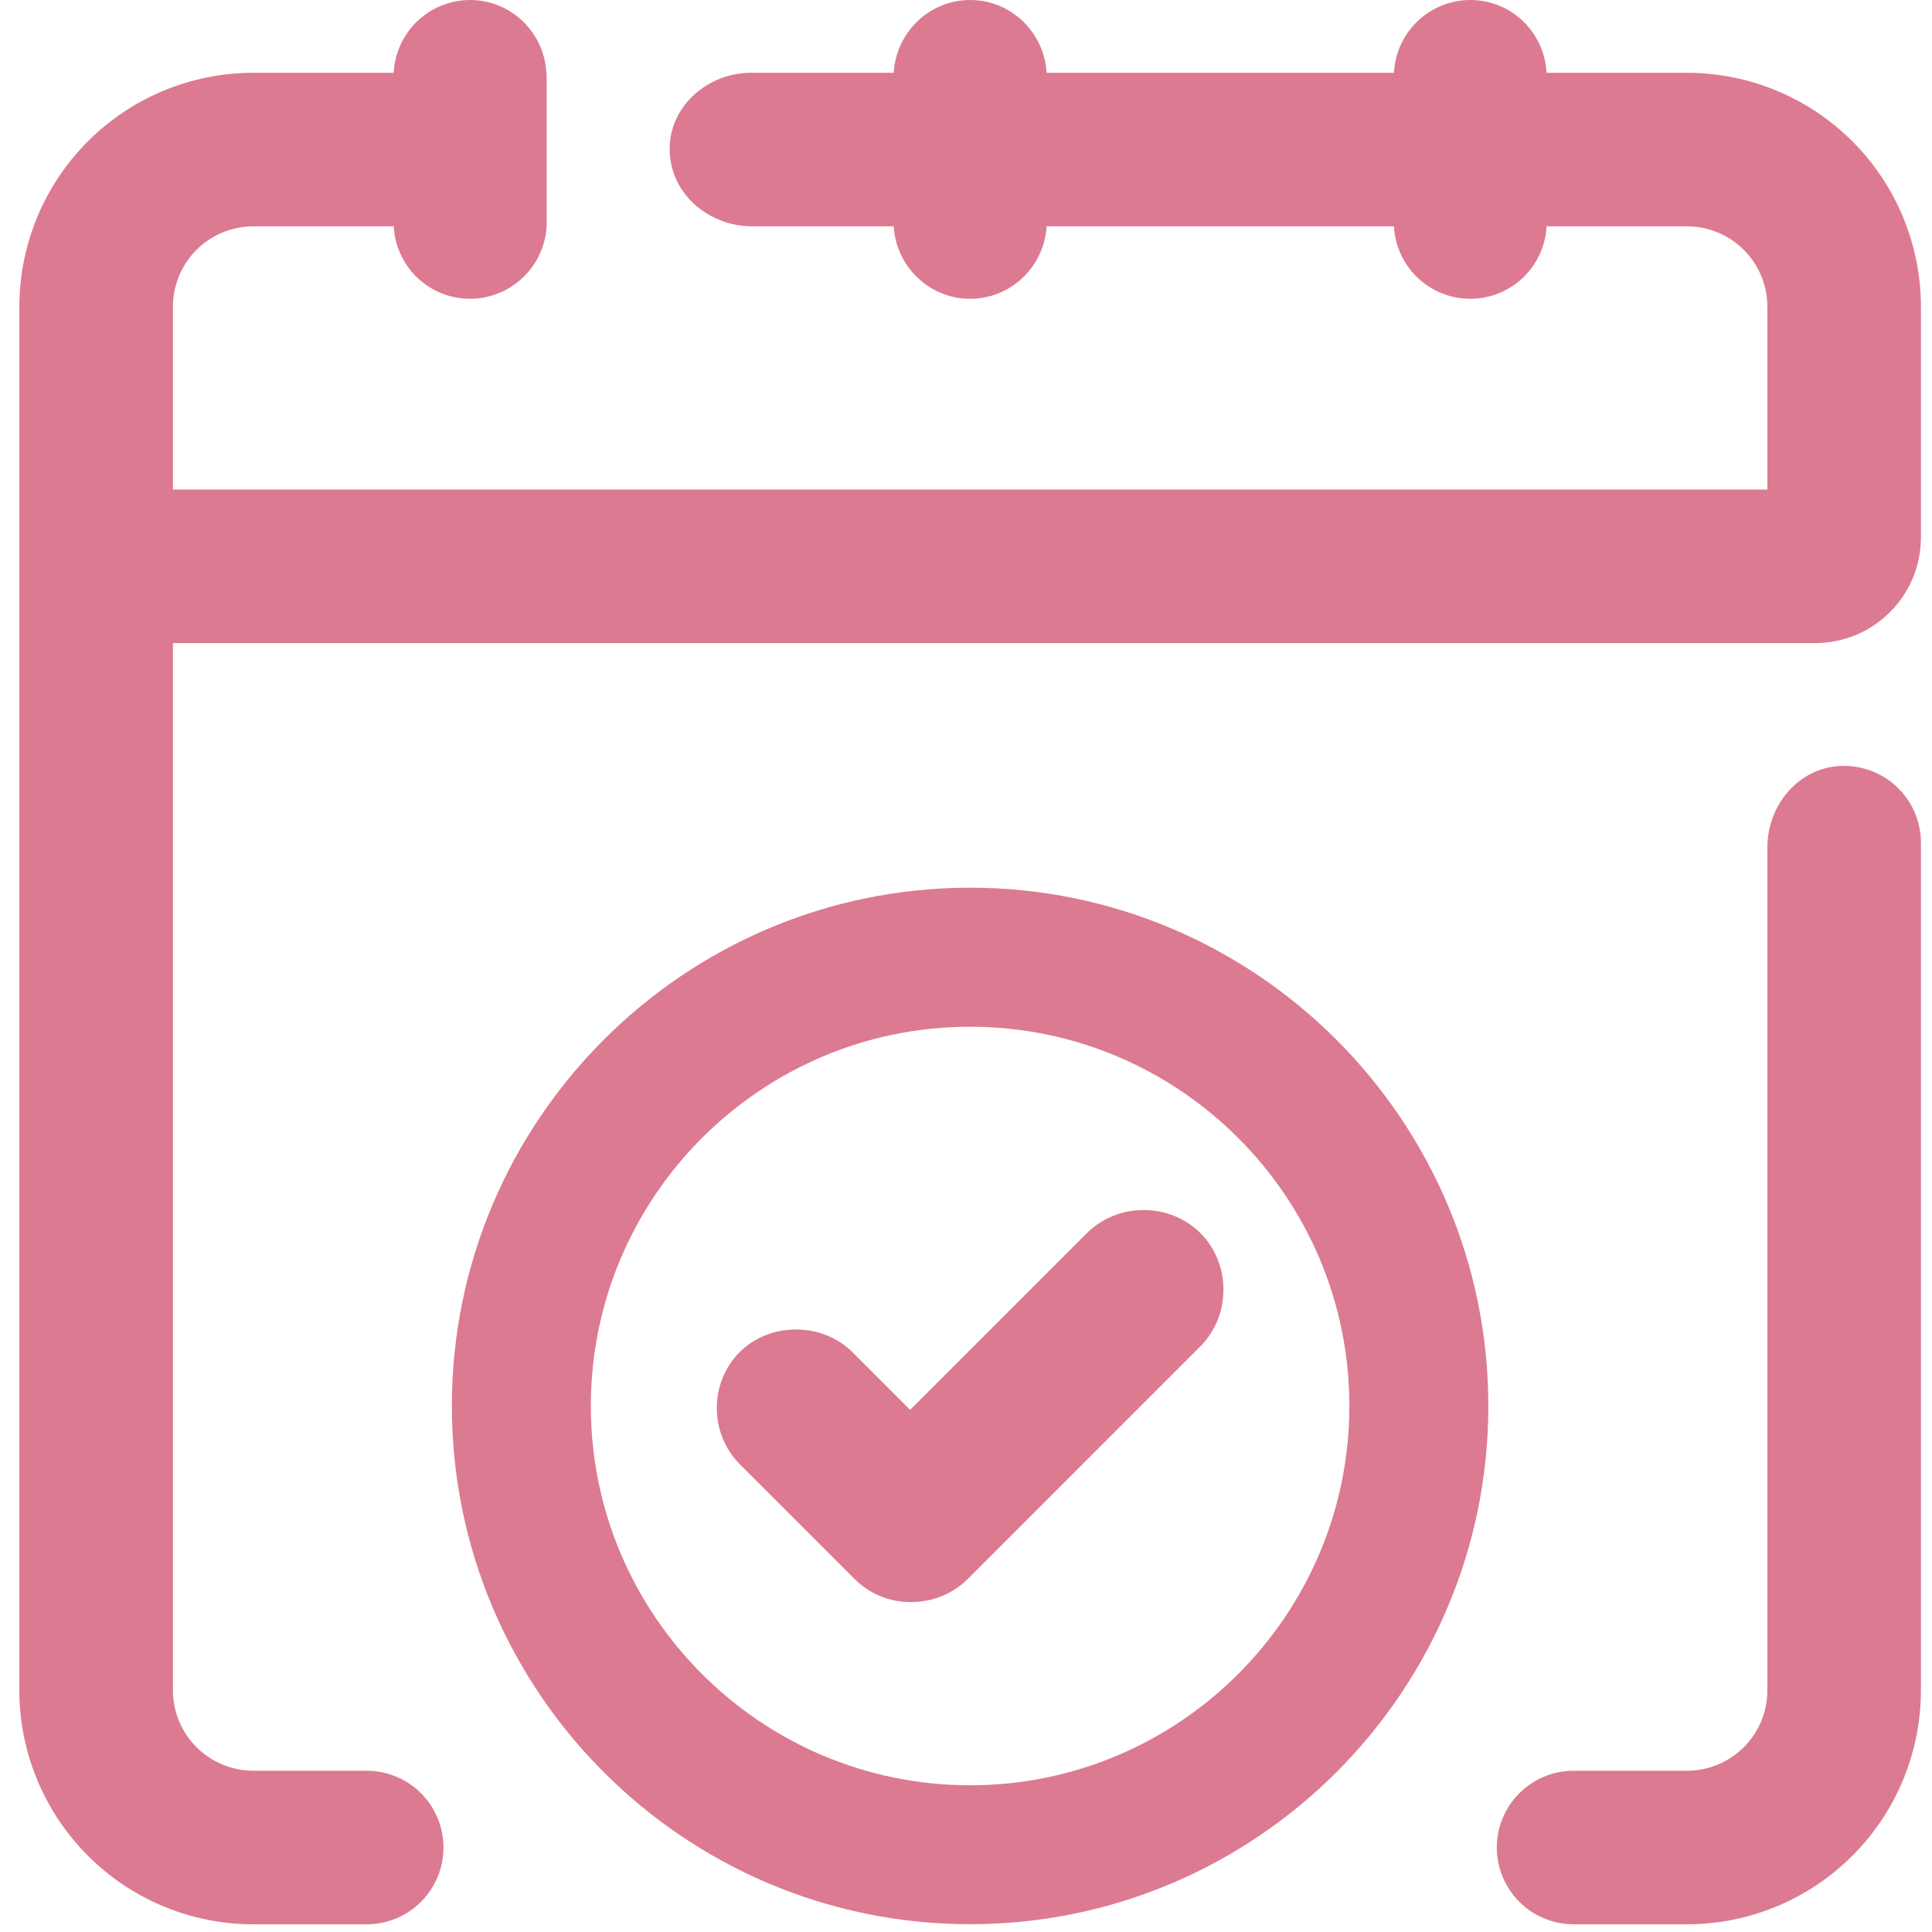 <svg width="53" height="53" viewBox="0 0 53 53" fill="none" xmlns="http://www.w3.org/2000/svg">
<path d="M43.168 48.576H46.277C46.862 48.576 47.424 48.344 47.838 47.93C48.252 47.516 48.484 46.954 48.484 46.369V23.238C48.484 22.137 49.276 21.132 50.372 21.022C50.666 20.991 50.962 21.023 51.242 21.114C51.523 21.206 51.781 21.355 52 21.553C52.219 21.75 52.395 21.991 52.514 22.261C52.634 22.53 52.696 22.822 52.696 23.117V46.369C52.696 48.072 52.02 49.704 50.816 50.908C49.612 52.112 47.979 52.789 46.277 52.789H43.168C42.61 52.789 42.074 52.567 41.679 52.172C41.284 51.777 41.062 51.241 41.062 50.682C41.062 50.124 41.284 49.588 41.679 49.193C42.074 48.798 42.61 48.576 43.168 48.576ZM6.951 52.789C5.248 52.789 3.615 52.112 2.411 50.908C1.208 49.704 0.531 48.072 0.531 46.369V8.416C0.531 6.714 1.208 5.081 2.411 3.877C3.615 2.673 5.248 1.997 6.951 1.997H10.801C10.827 1.46 11.059 0.953 11.447 0.582C11.836 0.21 12.352 0.002 12.89 0C14.019 0 14.929 0.885 14.988 1.997C14.996 1.997 14.996 2.072 14.996 2.072V6.209C14.964 6.746 14.729 7.251 14.338 7.621C13.946 7.99 13.428 8.196 12.89 8.197C12.354 8.196 11.838 7.989 11.45 7.619C11.061 7.249 10.829 6.745 10.801 6.209H6.951C6.365 6.209 5.804 6.441 5.39 6.855C4.976 7.269 4.744 7.831 4.744 8.416V13.429H48.484V8.416C48.484 7.831 48.252 7.269 47.838 6.855C47.424 6.441 46.862 6.209 46.277 6.209H42.427C42.399 6.745 42.167 7.249 41.778 7.619C41.389 7.989 40.874 8.196 40.337 8.197C39.209 8.197 38.299 7.313 38.24 6.209H28.712C28.644 7.313 27.734 8.197 26.614 8.197C25.493 8.197 24.584 7.313 24.516 6.209H20.632C19.561 6.209 18.571 5.477 18.398 4.42C18.177 3.072 19.318 1.997 20.599 1.997H24.517C24.584 0.885 25.494 0 26.615 0C27.735 0 28.645 0.885 28.712 1.997H38.24C38.267 1.458 38.499 0.951 38.89 0.579C39.28 0.208 39.798 0 40.337 0C41.458 0 42.368 0.885 42.427 1.997H46.277C47.979 1.997 49.612 2.673 50.816 3.877C52.02 5.081 52.696 6.714 52.696 8.416V14.743C52.696 16.344 51.399 17.641 49.798 17.641H4.744V46.369C4.744 46.954 4.976 47.516 5.39 47.93C5.804 48.344 6.365 48.576 6.951 48.576H10.059C10.618 48.576 11.154 48.798 11.549 49.193C11.944 49.588 12.166 50.124 12.166 50.682C12.166 51.241 11.944 51.777 11.549 52.172C11.154 52.567 10.618 52.789 10.059 52.789H6.951Z" fill="#DC7A91"/>
<path d="M26.613 24.352C18.773 24.352 12.396 30.731 12.396 38.569C12.396 46.409 18.774 52.786 26.613 52.786C34.452 52.786 40.829 46.408 40.829 38.569C40.829 30.731 34.451 24.352 26.613 24.352ZM26.613 48.975C20.875 48.975 16.208 44.308 16.208 38.57C16.208 32.833 20.875 28.166 26.613 28.166C32.35 28.166 37.017 32.833 37.017 38.57C37.016 44.307 32.349 48.975 26.613 48.975Z" fill="#DC7A91"/>
<path d="M31.373 33.196C30.793 33.191 30.234 33.417 29.82 33.823L24.967 38.676L23.378 37.087C22.555 36.266 21.116 36.267 20.296 37.087C19.451 37.93 19.456 39.327 20.296 40.169L23.44 43.312C23.641 43.515 23.881 43.676 24.146 43.786C24.41 43.895 24.694 43.951 24.98 43.95C25.584 43.95 26.145 43.722 26.558 43.306L32.928 36.934C33.775 36.088 33.773 34.666 32.928 33.824C32.514 33.417 31.954 33.191 31.373 33.196Z" fill="#DC7A91"/>
</svg>
